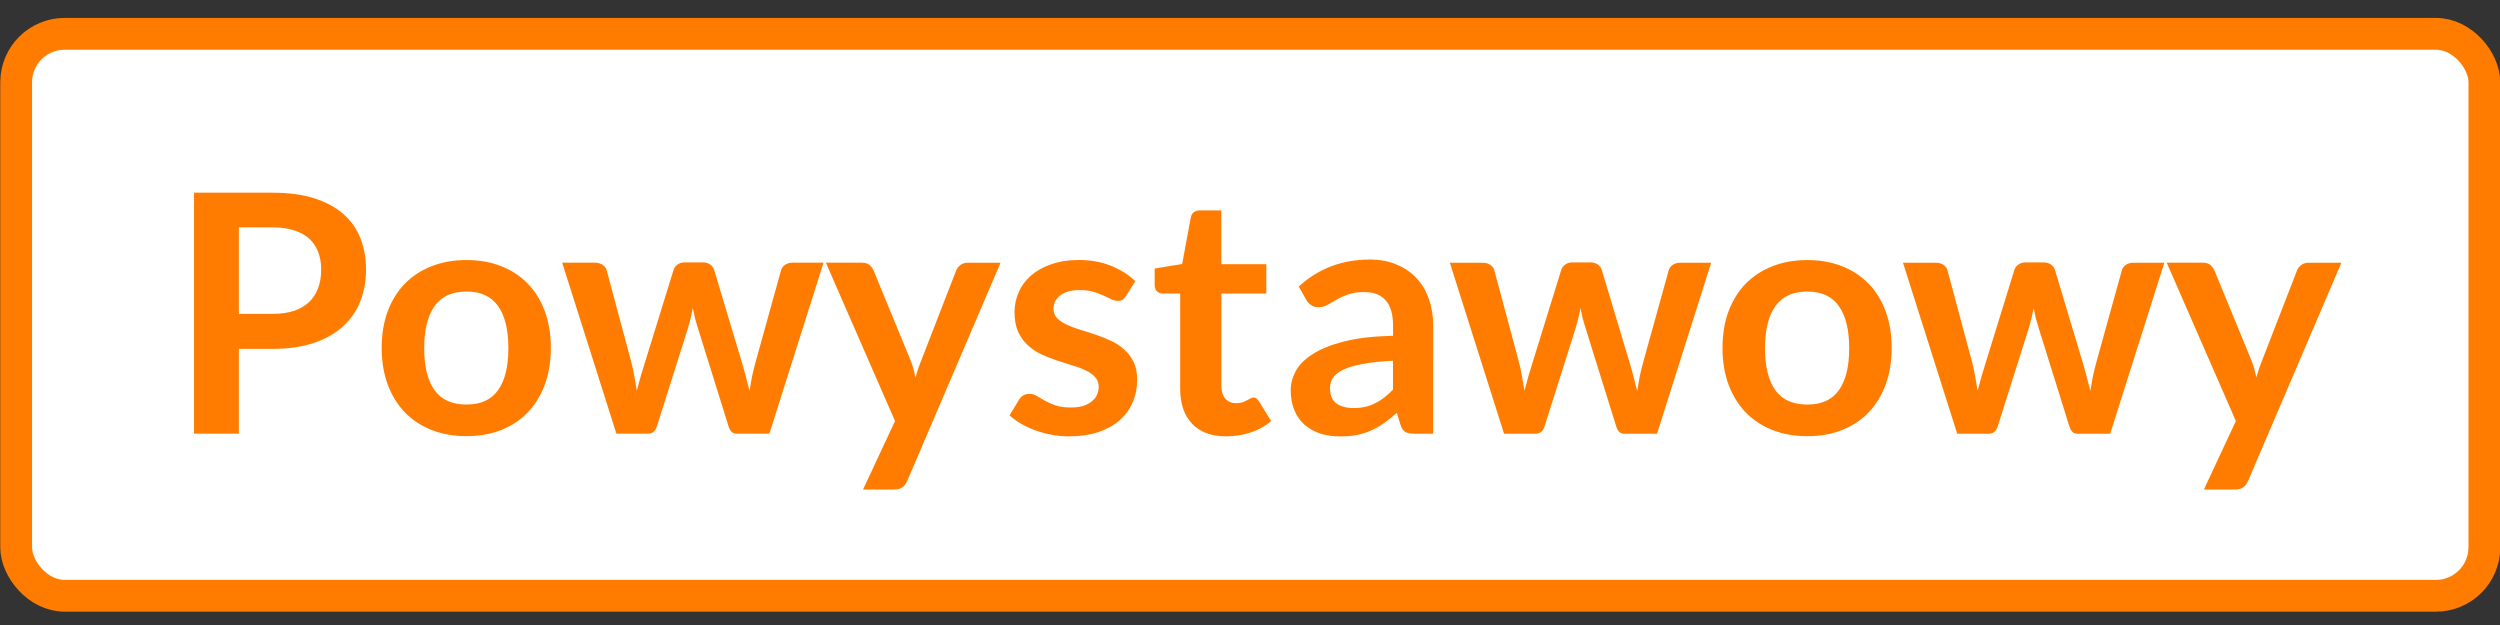 <?xml version="1.0" encoding="UTF-8" standalone="no"?>
<svg
   width="80"
   height="20"
   viewBox="0 0 80 20"
   fill="none"
   version="1.1"
   id="svg826"
   sodipodi:docname="Powystawowy.svg"
   inkscape:version="1.3 (0e150ed6c4, 2023-07-21)"
   xmlns:inkscape="http://www.inkscape.org/namespaces/inkscape"
   xmlns:sodipodi="http://sodipodi.sourceforge.net/DTD/sodipodi-0.dtd"
   xmlns="http://www.w3.org/2000/svg"
   xmlns:svg="http://www.w3.org/2000/svg">
  <rect x="0" y="0" width="80" height="20" fill="#333333" stroke="none"/>
  <defs
     id="defs830" />
  <sodipodi:namedview
     id="namedview828"
     pagecolor="#ffffff"
     bordercolor="#666666"
     borderopacity="1.0"
     inkscape:pageshadow="2"
     inkscape:pageopacity="0.0"
     inkscape:pagecheckerboard="0"
     showgrid="false"
     inkscape:zoom="15.333333"
     inkscape:cx="39.978262"
     inkscape:cy="-2.1195653"
     inkscape:window-width="1920"
     inkscape:window-height="1009"
     inkscape:window-x="1912"
     inkscape:window-y="-8"
     inkscape:window-maximized="1"
     inkscape:current-layer="svg826"
     inkscape:showpageshadow="2"
     inkscape:deskcolor="#d1d1d1" />
  <rect
     x="0.517"
     y="1.082"
     width="78.983"
     height="17.983"
     rx="1.552"
     fill="#ffffff"
     stroke="#ff7c00"
     id="rect824"
     style="stroke-width:1.017" />
  <path
     d="m 7.644,11.163 v 2.715 H 6.209 V 6.166 h 2.512 q 0.773,0 1.339,0.181 0.565,0.181 0.933,0.507 0.368,0.325 0.544,0.779 0.176,0.453 0.176,0.992 0,0.56 -0.187,1.029 -0.187,0.464 -0.56,0.8 -0.373,0.336 -0.933,0.523 -0.56,0.187 -1.312,0.187 z m 0,-1.12 h 1.077 q 0.395,0 0.688,-0.096 0.293,-0.101 0.485,-0.283 0.192,-0.187 0.288,-0.448 0.096,-0.267 0.096,-0.592 0,-0.309 -0.096,-0.56 -0.096,-0.251 -0.288,-0.427 Q 9.702,7.462 9.409,7.371 q -0.293,-0.096 -0.688,-0.096 H 7.644 Z M 14.929,8.321 q 0.613,0 1.109,0.197 0.501,0.197 0.853,0.56 0.352,0.363 0.544,0.885 0.192,0.523 0.192,1.168 0,0.651 -0.192,1.173 -0.192,0.523 -0.544,0.891 -0.352,0.368 -0.853,0.565 -0.496,0.197 -1.109,0.197 -0.613,0 -1.115,-0.197 -0.501,-0.197 -0.859,-0.565 -0.352,-0.368 -0.549,-0.891 -0.192,-0.523 -0.192,-1.173 0,-0.645 0.192,-1.168 0.197,-0.523 0.549,-0.885 0.357,-0.363 0.859,-0.56 0.501,-0.197 1.115,-0.197 z m 0,4.624 q 0.683,0 1.008,-0.459 0.331,-0.459 0.331,-1.344 0,-0.885 -0.331,-1.349 -0.325,-0.464 -1.008,-0.464 -0.693,0 -1.024,0.469 -0.331,0.464 -0.331,1.344 0,0.88 0.331,1.344 0.331,0.459 1.024,0.459 z m 3.061,-4.539 h 1.045 q 0.149,0 0.251,0.069 0.101,0.069 0.128,0.176 l 0.784,2.923 q 0.064,0.24 0.101,0.469 0.043,0.229 0.08,0.459 0.059,-0.229 0.123,-0.459 0.069,-0.229 0.144,-0.469 l 0.907,-2.933 q 0.032,-0.107 0.128,-0.176 0.096,-0.069 0.224,-0.069 h 0.581 q 0.144,0 0.24,0.069 0.096,0.069 0.128,0.176 l 0.896,2.987 q 0.069,0.229 0.123,0.448 0.059,0.213 0.112,0.432 0.037,-0.229 0.08,-0.459 0.048,-0.229 0.117,-0.475 l 0.811,-2.923 q 0.027,-0.107 0.128,-0.176 0.101,-0.069 0.235,-0.069 h 0.997 l -1.733,5.472 h -1.061 q -0.171,0 -0.245,-0.235 l -0.987,-3.163 q -0.048,-0.155 -0.091,-0.309 -0.037,-0.16 -0.064,-0.315 -0.032,0.16 -0.069,0.32 -0.037,0.155 -0.085,0.315 l -0.997,3.152 q -0.075,0.235 -0.288,0.235 h -1.008 z m 11.045,6.976 q -0.059,0.139 -0.155,0.208 -0.091,0.075 -0.283,0.075 H 27.617 L 28.641,13.473 26.428,8.406 h 1.152 q 0.16,0 0.245,0.075 0.085,0.075 0.128,0.171 l 1.168,2.837 q 0.059,0.139 0.101,0.288 0.043,0.149 0.075,0.299 0.043,-0.155 0.091,-0.299 0.053,-0.144 0.112,-0.293 l 1.099,-2.832 q 0.043,-0.107 0.139,-0.176 0.101,-0.069 0.224,-0.069 h 1.056 z m 6.997,-5.909 q -0.053,0.085 -0.112,0.123 -0.059,0.032 -0.149,0.032 -0.096,0 -0.208,-0.053 -0.107,-0.053 -0.251,-0.117 -0.144,-0.069 -0.331,-0.123 -0.181,-0.053 -0.432,-0.053 -0.389,0 -0.613,0.165 -0.224,0.165 -0.224,0.432 0,0.176 0.112,0.299 0.117,0.117 0.304,0.208 0.192,0.091 0.432,0.165 0.24,0.069 0.491,0.155 0.251,0.085 0.491,0.197 0.24,0.107 0.427,0.277 0.192,0.165 0.304,0.4 0.117,0.235 0.117,0.565 0,0.395 -0.144,0.731 -0.144,0.331 -0.421,0.576 -0.277,0.24 -0.688,0.379 -0.405,0.133 -0.933,0.133 -0.283,0 -0.555,-0.053 -0.267,-0.048 -0.517,-0.139 -0.245,-0.091 -0.459,-0.213 -0.208,-0.123 -0.368,-0.267 l 0.304,-0.501 q 0.059,-0.091 0.139,-0.139 0.08,-0.048 0.203,-0.048 0.123,0 0.229,0.069 0.112,0.069 0.256,0.149 0.144,0.08 0.336,0.149 0.197,0.069 0.496,0.069 0.235,0 0.4,-0.053 0.171,-0.059 0.277,-0.149 0.112,-0.091 0.16,-0.208 0.053,-0.123 0.053,-0.251 0,-0.192 -0.117,-0.315 -0.112,-0.123 -0.304,-0.213 -0.187,-0.091 -0.432,-0.16 -0.24,-0.075 -0.496,-0.16 -0.251,-0.085 -0.496,-0.197 -0.24,-0.117 -0.432,-0.293 -0.187,-0.176 -0.304,-0.432 -0.112,-0.256 -0.112,-0.619 0,-0.336 0.133,-0.64 0.133,-0.304 0.389,-0.528 0.261,-0.229 0.645,-0.363 0.389,-0.139 0.896,-0.139 0.565,0 1.029,0.187 0.464,0.187 0.773,0.491 z m 3.211,4.491 q -0.709,0 -1.093,-0.4 -0.384,-0.405 -0.384,-1.115 V 9.393 h -0.555 q -0.107,0 -0.187,-0.069 -0.075,-0.069 -0.075,-0.208 V 8.593 l 0.88,-0.144 0.277,-1.493 q 0.021,-0.107 0.096,-0.165 0.08,-0.059 0.197,-0.059 h 0.683 v 1.723 h 1.44 V 9.393 H 39.084 V 12.358 q 0,0.256 0.128,0.4 0.128,0.144 0.341,0.144 0.123,0 0.203,-0.027 0.085,-0.032 0.144,-0.064 0.064,-0.032 0.112,-0.059 0.048,-0.032 0.096,-0.032 0.059,0 0.096,0.032 0.037,0.027 0.08,0.085 l 0.395,0.64 q -0.288,0.24 -0.661,0.363 -0.373,0.123 -0.773,0.123 z m 6.619,-0.085 h -0.592 q -0.187,0 -0.293,-0.053 -0.107,-0.059 -0.16,-0.229 l -0.117,-0.389 q -0.208,0.187 -0.411,0.331 -0.197,0.139 -0.411,0.235 -0.213,0.096 -0.453,0.144 -0.24,0.048 -0.533,0.048 -0.347,0 -0.64,-0.091 -0.293,-0.096 -0.507,-0.283 -0.208,-0.187 -0.325,-0.464 -0.117,-0.277 -0.117,-0.645 0,-0.309 0.16,-0.608 0.165,-0.304 0.544,-0.544 0.379,-0.245 1.008,-0.405 0.629,-0.16 1.563,-0.181 v -0.32 q 0,-0.549 -0.235,-0.811 -0.229,-0.267 -0.672,-0.267 -0.32,0 -0.533,0.075 -0.213,0.075 -0.373,0.171 -0.155,0.091 -0.288,0.165 -0.133,0.075 -0.293,0.075 -0.133,0 -0.229,-0.069 -0.096,-0.069 -0.155,-0.171 L 41.559,9.169 q 0.944,-0.864 2.277,-0.864 0.48,0 0.853,0.16 0.379,0.155 0.64,0.437 0.261,0.277 0.395,0.667 0.139,0.389 0.139,0.853 z m -2.56,-0.821 q 0.203,0 0.373,-0.037 0.171,-0.037 0.32,-0.112 0.155,-0.075 0.293,-0.181 0.144,-0.112 0.288,-0.261 v -0.923 q -0.576,0.027 -0.965,0.101 -0.384,0.069 -0.619,0.181 -0.235,0.112 -0.336,0.261 -0.096,0.149 -0.096,0.325 0,0.347 0.203,0.496 0.208,0.149 0.539,0.149 z m 3.093,-4.651 h 1.045 q 0.149,0 0.251,0.069 0.101,0.069 0.128,0.176 l 0.784,2.923 q 0.064,0.24 0.101,0.469 0.043,0.229 0.08,0.459 0.059,-0.229 0.123,-0.459 0.069,-0.229 0.144,-0.469 l 0.907,-2.933 q 0.032,-0.107 0.128,-0.176 0.096,-0.069 0.224,-0.069 h 0.581 q 0.144,0 0.24,0.069 0.096,0.069 0.128,0.176 l 0.896,2.987 q 0.069,0.229 0.123,0.448 0.059,0.213 0.112,0.432 0.037,-0.229 0.08,-0.459 0.048,-0.229 0.117,-0.475 l 0.811,-2.923 q 0.027,-0.107 0.128,-0.176 0.101,-0.069 0.235,-0.069 h 0.997 l -1.733,5.472 h -1.061 q -0.171,0 -0.245,-0.235 l -0.987,-3.163 q -0.048,-0.155 -0.091,-0.309 -0.037,-0.16 -0.064,-0.315 -0.032,0.16 -0.069,0.32 -0.037,0.155 -0.085,0.315 l -0.997,3.152 q -0.075,0.235 -0.288,0.235 h -1.008 z m 11.44,-0.085 q 0.613,0 1.109,0.197 0.501,0.197 0.853,0.56 0.352,0.363 0.544,0.885 0.192,0.523 0.192,1.168 0,0.651 -0.192,1.173 -0.192,0.523 -0.544,0.891 -0.352,0.368 -0.853,0.565 -0.496,0.197 -1.109,0.197 -0.613,0 -1.115,-0.197 -0.501,-0.197 -0.859,-0.565 -0.352,-0.368 -0.549,-0.891 -0.192,-0.523 -0.192,-1.173 0,-0.645 0.192,-1.168 0.197,-0.523 0.549,-0.885 0.357,-0.363 0.859,-0.56 0.501,-0.197 1.115,-0.197 z m 0,4.624 q 0.683,0 1.008,-0.459 0.331,-0.459 0.331,-1.344 0,-0.885 -0.331,-1.349 -0.325,-0.464 -1.008,-0.464 -0.693,0 -1.024,0.469 -0.331,0.464 -0.331,1.344 0,0.88 0.331,1.344 0.331,0.459 1.024,0.459 z m 3.061,-4.539 h 1.045 q 0.149,0 0.251,0.069 0.101,0.069 0.128,0.176 l 0.784,2.923 q 0.064,0.24 0.101,0.469 0.043,0.229 0.08,0.459 0.059,-0.229 0.123,-0.459 0.069,-0.229 0.144,-0.469 l 0.907,-2.933 q 0.032,-0.107 0.128,-0.176 0.096,-0.069 0.224,-0.069 h 0.581 q 0.144,0 0.24,0.069 0.096,0.069 0.128,0.176 l 0.896,2.987 q 0.069,0.229 0.123,0.448 0.059,0.213 0.112,0.432 0.037,-0.229 0.08,-0.459 0.048,-0.229 0.117,-0.475 l 0.811,-2.923 q 0.027,-0.107 0.128,-0.176 0.101,-0.069 0.235,-0.069 h 0.997 l -1.733,5.472 h -1.061 q -0.171,0 -0.245,-0.235 l -0.987,-3.163 q -0.048,-0.155 -0.091,-0.309 -0.037,-0.16 -0.064,-0.315 -0.032,0.16 -0.069,0.32 -0.037,0.155 -0.085,0.315 l -0.997,3.152 q -0.075,0.235 -0.288,0.235 h -1.008 z m 11.045,6.976 q -0.059,0.139 -0.155,0.208 -0.091,0.075 -0.283,0.075 H 70.524 L 71.548,13.473 69.335,8.406 h 1.152 q 0.16,0 0.245,0.075 0.085,0.075 0.128,0.171 l 1.168,2.837 q 0.059,0.139 0.101,0.288 0.043,0.149 0.075,0.299 0.043,-0.155 0.091,-0.299 0.053,-0.144 0.112,-0.293 l 1.099,-2.832 q 0.043,-0.107 0.139,-0.176 0.101,-0.069 0.224,-0.069 h 1.056 z"
     id="text2"
     style="font-weight:bold;font-size:10.667px;font-family:Lato;-inkscape-font-specification:'Lato Bold';fill:#ff7c00"
     aria-label="Powystawowy" />
</svg>

